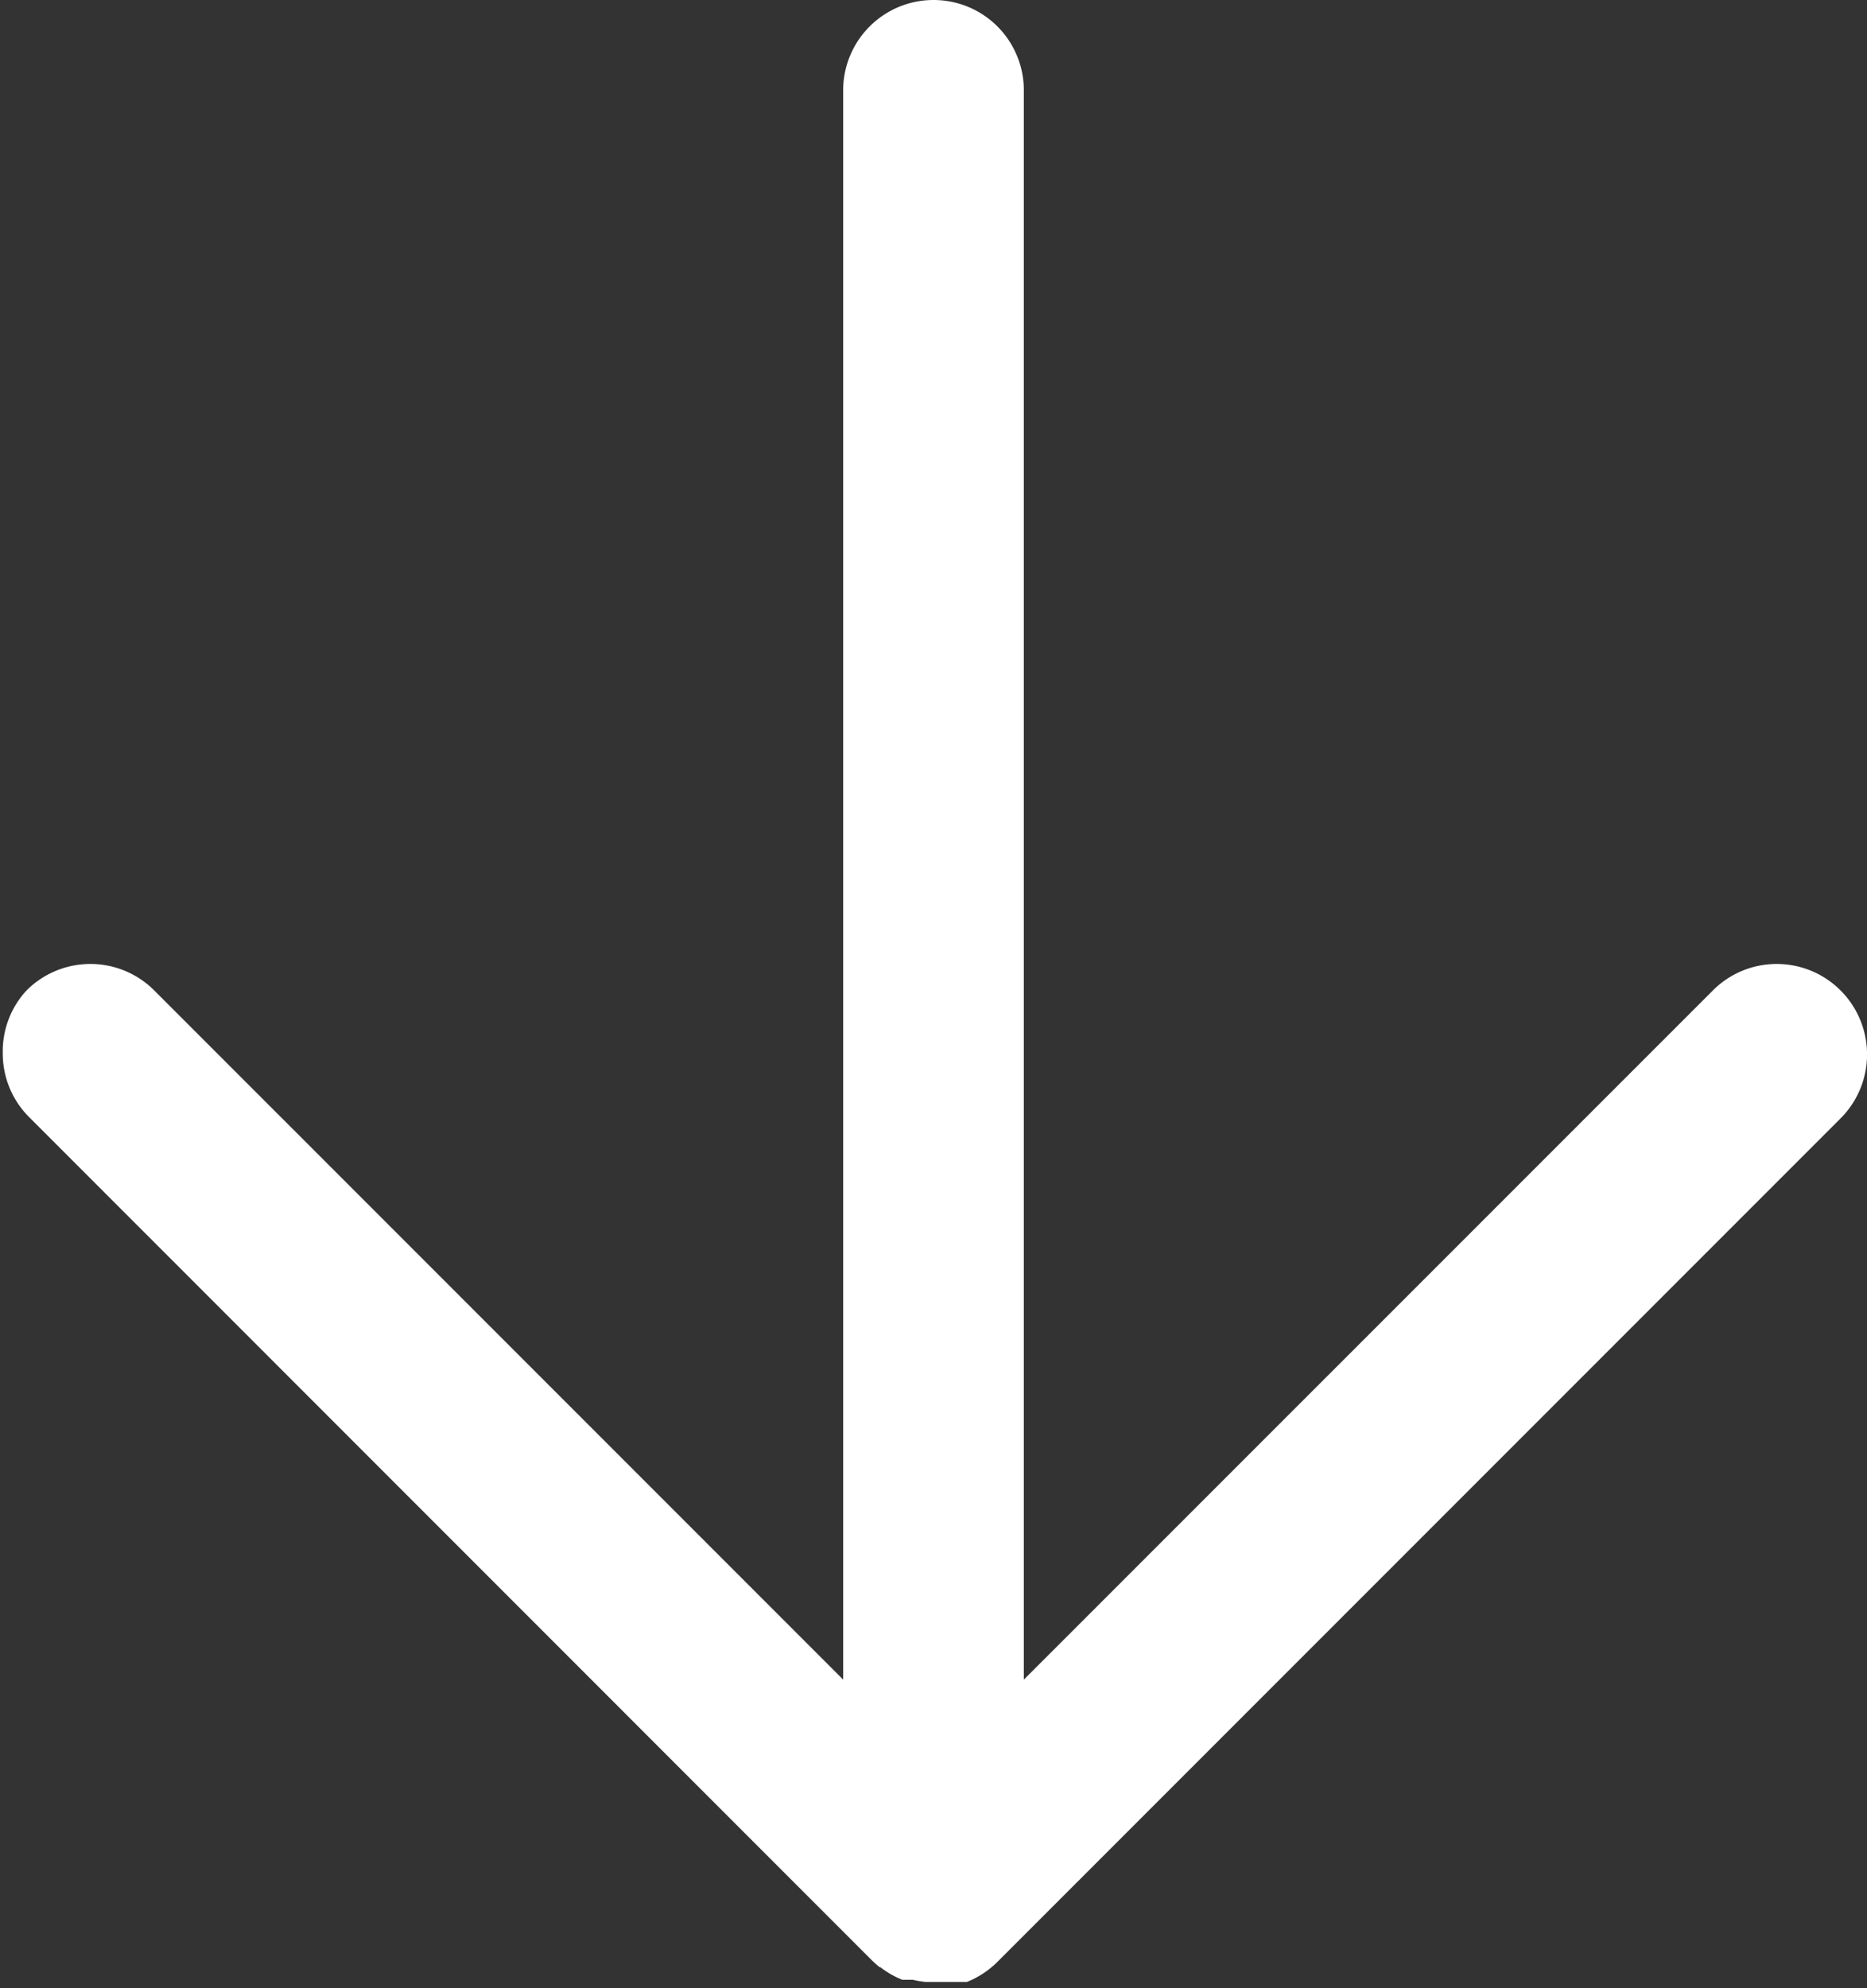 <svg xmlns="http://www.w3.org/2000/svg" width="15.5" height="16.5" viewBox="0 0 15.5 16.5">
  <rect x="0" y="0" width="15.5" height="16.5" fill="#333333" stroke="none"/>
  <path id="合体_5" data-name="合体 5" d="M-5189.78,15.28a.749.749,0,0,1,0-1.061l5.719-5.719h-13.189a.75.75,0,0,1-.75-.75.749.749,0,0,1,.75-.75h13.189l-5.719-5.72a.749.749,0,0,1,0-1.061.751.751,0,0,1,1.061,0l7,7a.752.752,0,0,1,.167.254.008.008,0,0,1,0,0l0,.013,0,.007,0,.009,0,.01,0,.006,0,.013v0l0,.015a0,0,0,0,0,0,0c0,.005,0,.011,0,.017h0c0,.006,0,.011,0,.017h0l0,.017h0c0,.006,0,.011,0,.017h0c0,.006,0,.011,0,.017h0c0,.005,0,.011,0,.016v.018s0,0,0,0a.127.127,0,0,1,0,.014.024.024,0,0,1,0,.006.1.1,0,0,1,0,.012.055.055,0,0,1,0,.009s0,.006,0,.009V7.75h0v.018s0,.009,0,.014v0c0,.005,0,.011,0,.016a0,0,0,0,0,0,0,.1.1,0,0,1,0,.017h0a.758.758,0,0,1-.018.106h0c0,.005,0,.011,0,.016a0,0,0,0,0,0,0l0,.015v0l0,.012,0,.007,0,.01,0,.009,0,.007,0,.012v0l-.006.014v0a.734.734,0,0,1-.089.156v0l-.009.011,0,.006-.006.008-.009.011,0,0c-.015.017-.03.034-.046.05l-6.993,6.992a.745.745,0,0,1-.531.22A.743.743,0,0,1-5189.78,15.28Z" transform="translate(15.5 5198) rotate(90)" fill="#fff"/>
</svg>
